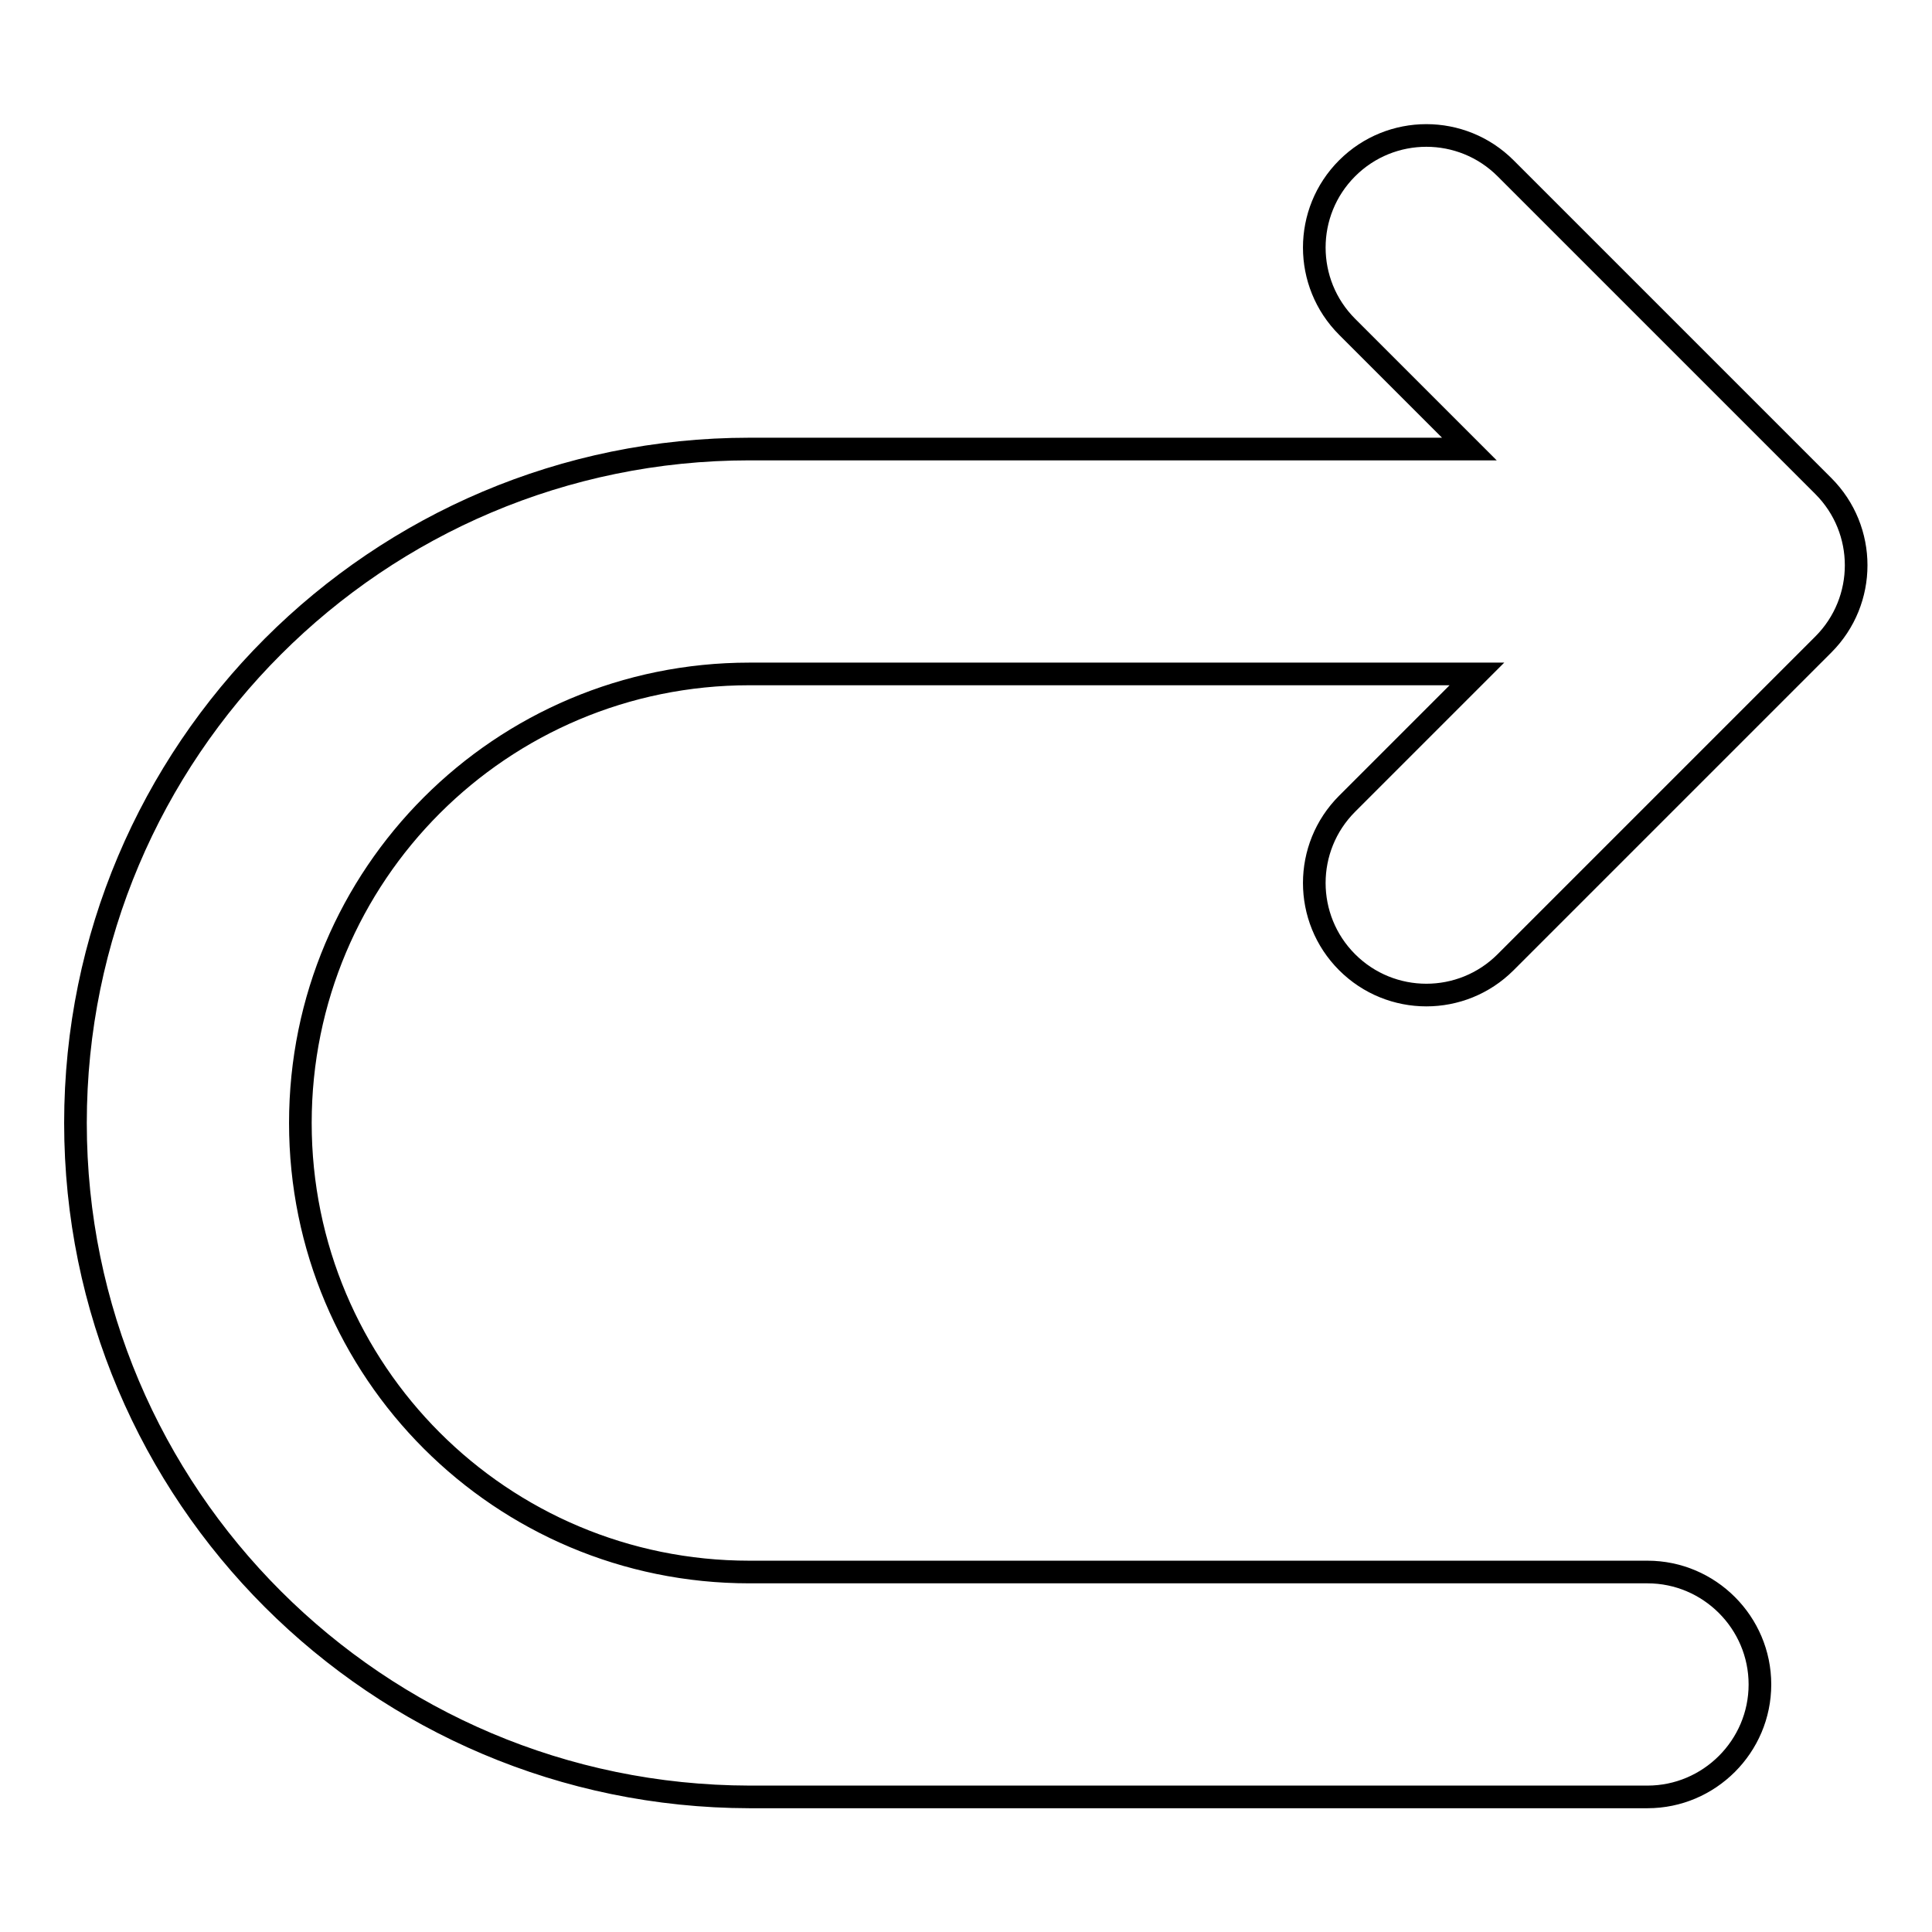 <?xml version="1.0" encoding="utf-8"?>
<!-- Svg Vector Icons : http://www.onlinewebfonts.com/icon -->
<!DOCTYPE svg PUBLIC "-//W3C//DTD SVG 1.1//EN" "http://www.w3.org/Graphics/SVG/1.1/DTD/svg11.dtd">
<svg version="1.1" xmlns="http://www.w3.org/2000/svg" xmlns:xlink="http://www.w3.org/1999/xlink" x="0px" y="0px" viewBox="0 0 256 256" enable-background="new 0 0 256 256" xml:space="preserve">
<g> <path stroke-width="3" fill-opacity="0" stroke="#000000"  d="M194.7,59.5l-16.2-16.2c-5.8-5.8-5.8-15.2,0-21c5.8-5.8,15.2-5.8,21,0l42.1,42.1c5.8,5.8,5.8,15.2,0,21 c0,0,0,0,0,0l-42.1,42.1c-5.8,5.8-15.2,5.8-21,0c-5.8-5.8-5.8-15.2,0-21l17.2-17.2H99.3c-32.9,0-59.5,26.6-59.5,59.5 c0,32.9,26.6,59.5,59.5,59.5h119c8.2,0,14.9,6.7,14.9,14.9c0,8.2-6.7,14.9-14.9,14.9l0,0h-119C50,238,10,198.1,10,148.8 c0-49.3,40-89.3,89.3-89.3l0,0H194.7z"/></g>
</svg>